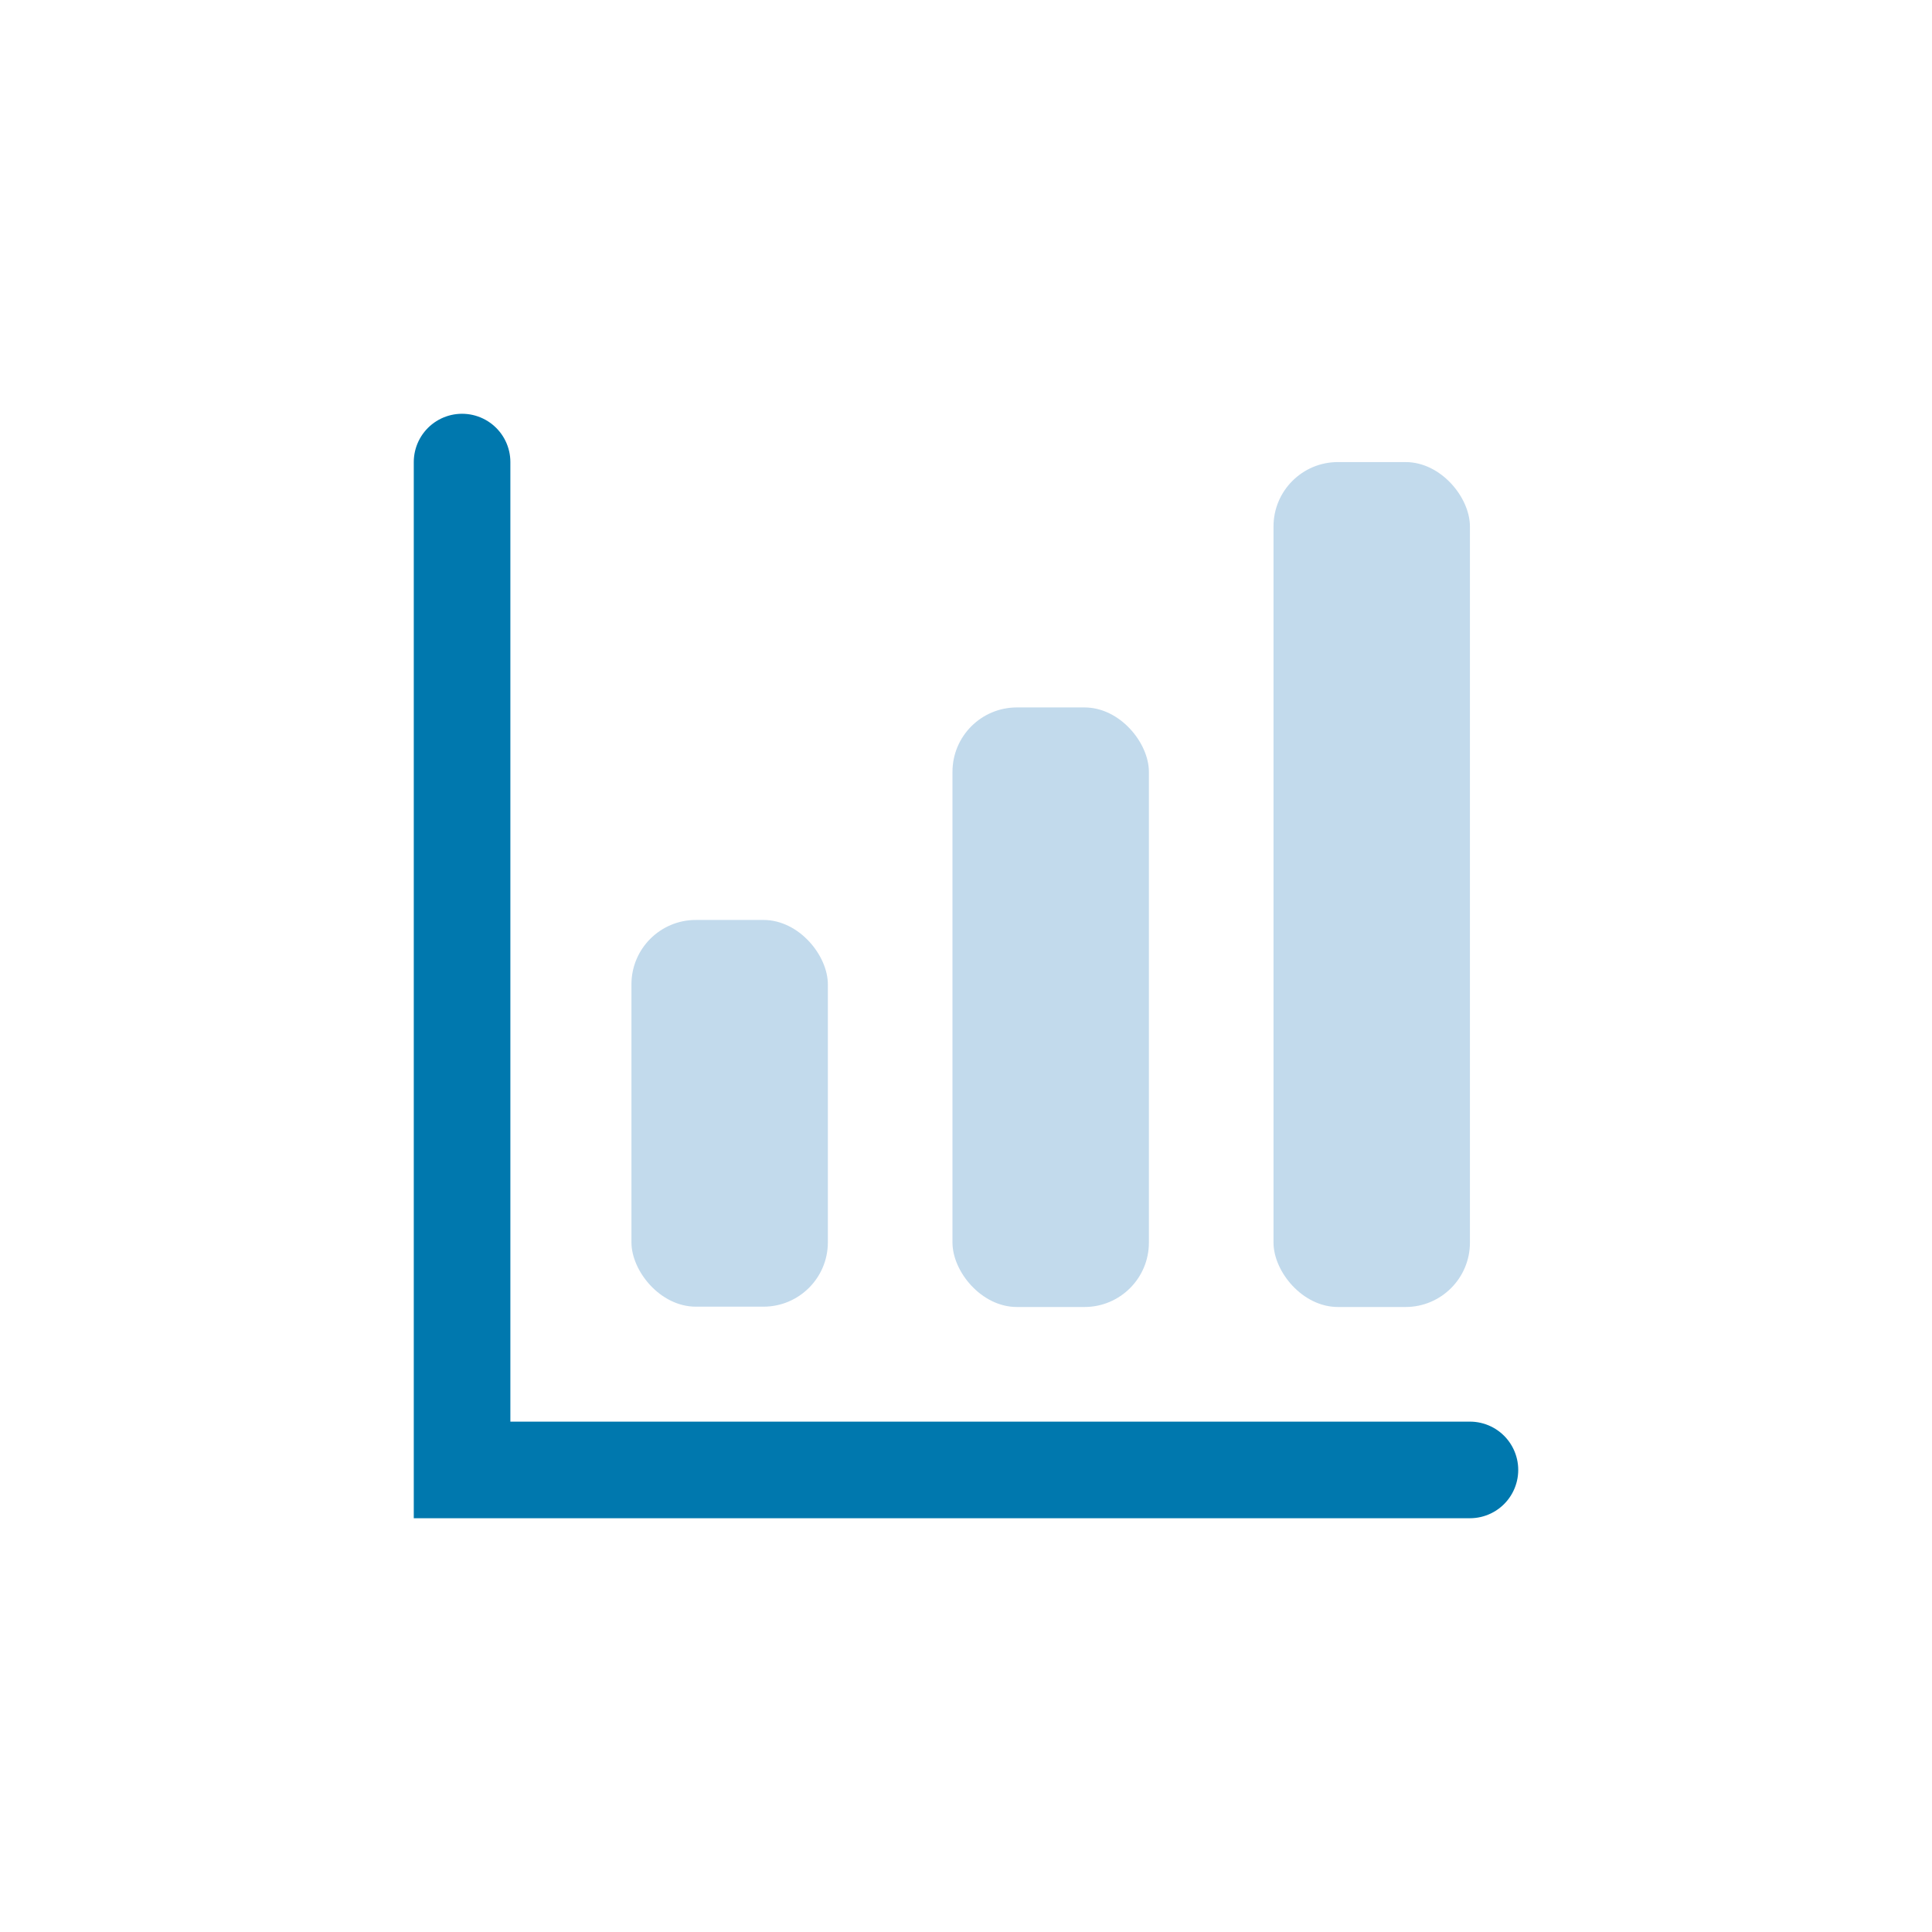 <svg id="Layer_1" data-name="Layer 1" xmlns="http://www.w3.org/2000/svg" viewBox="0 0 60 60"><defs><style>.cls-1{fill:none;stroke:#0078ae;stroke-linecap:round;stroke-miterlimit:10;stroke-width:3px;}.cls-2{fill:#c2daec;}</style></defs><title>Security - Governance - Business Continuity Measures</title><polyline class="cls-1" points="45.65 45.65 14.35 45.65 14.35 14.35"/><rect class="cls-2" x="19.61" y="28.57" width="6.1" height="12.01" rx="2"/><rect class="cls-2" x="29.58" y="21.97" width="6.1" height="18.62" rx="2"/><rect class="cls-2" x="39.55" y="14.35" width="6.1" height="26.24" rx="2"/></svg>